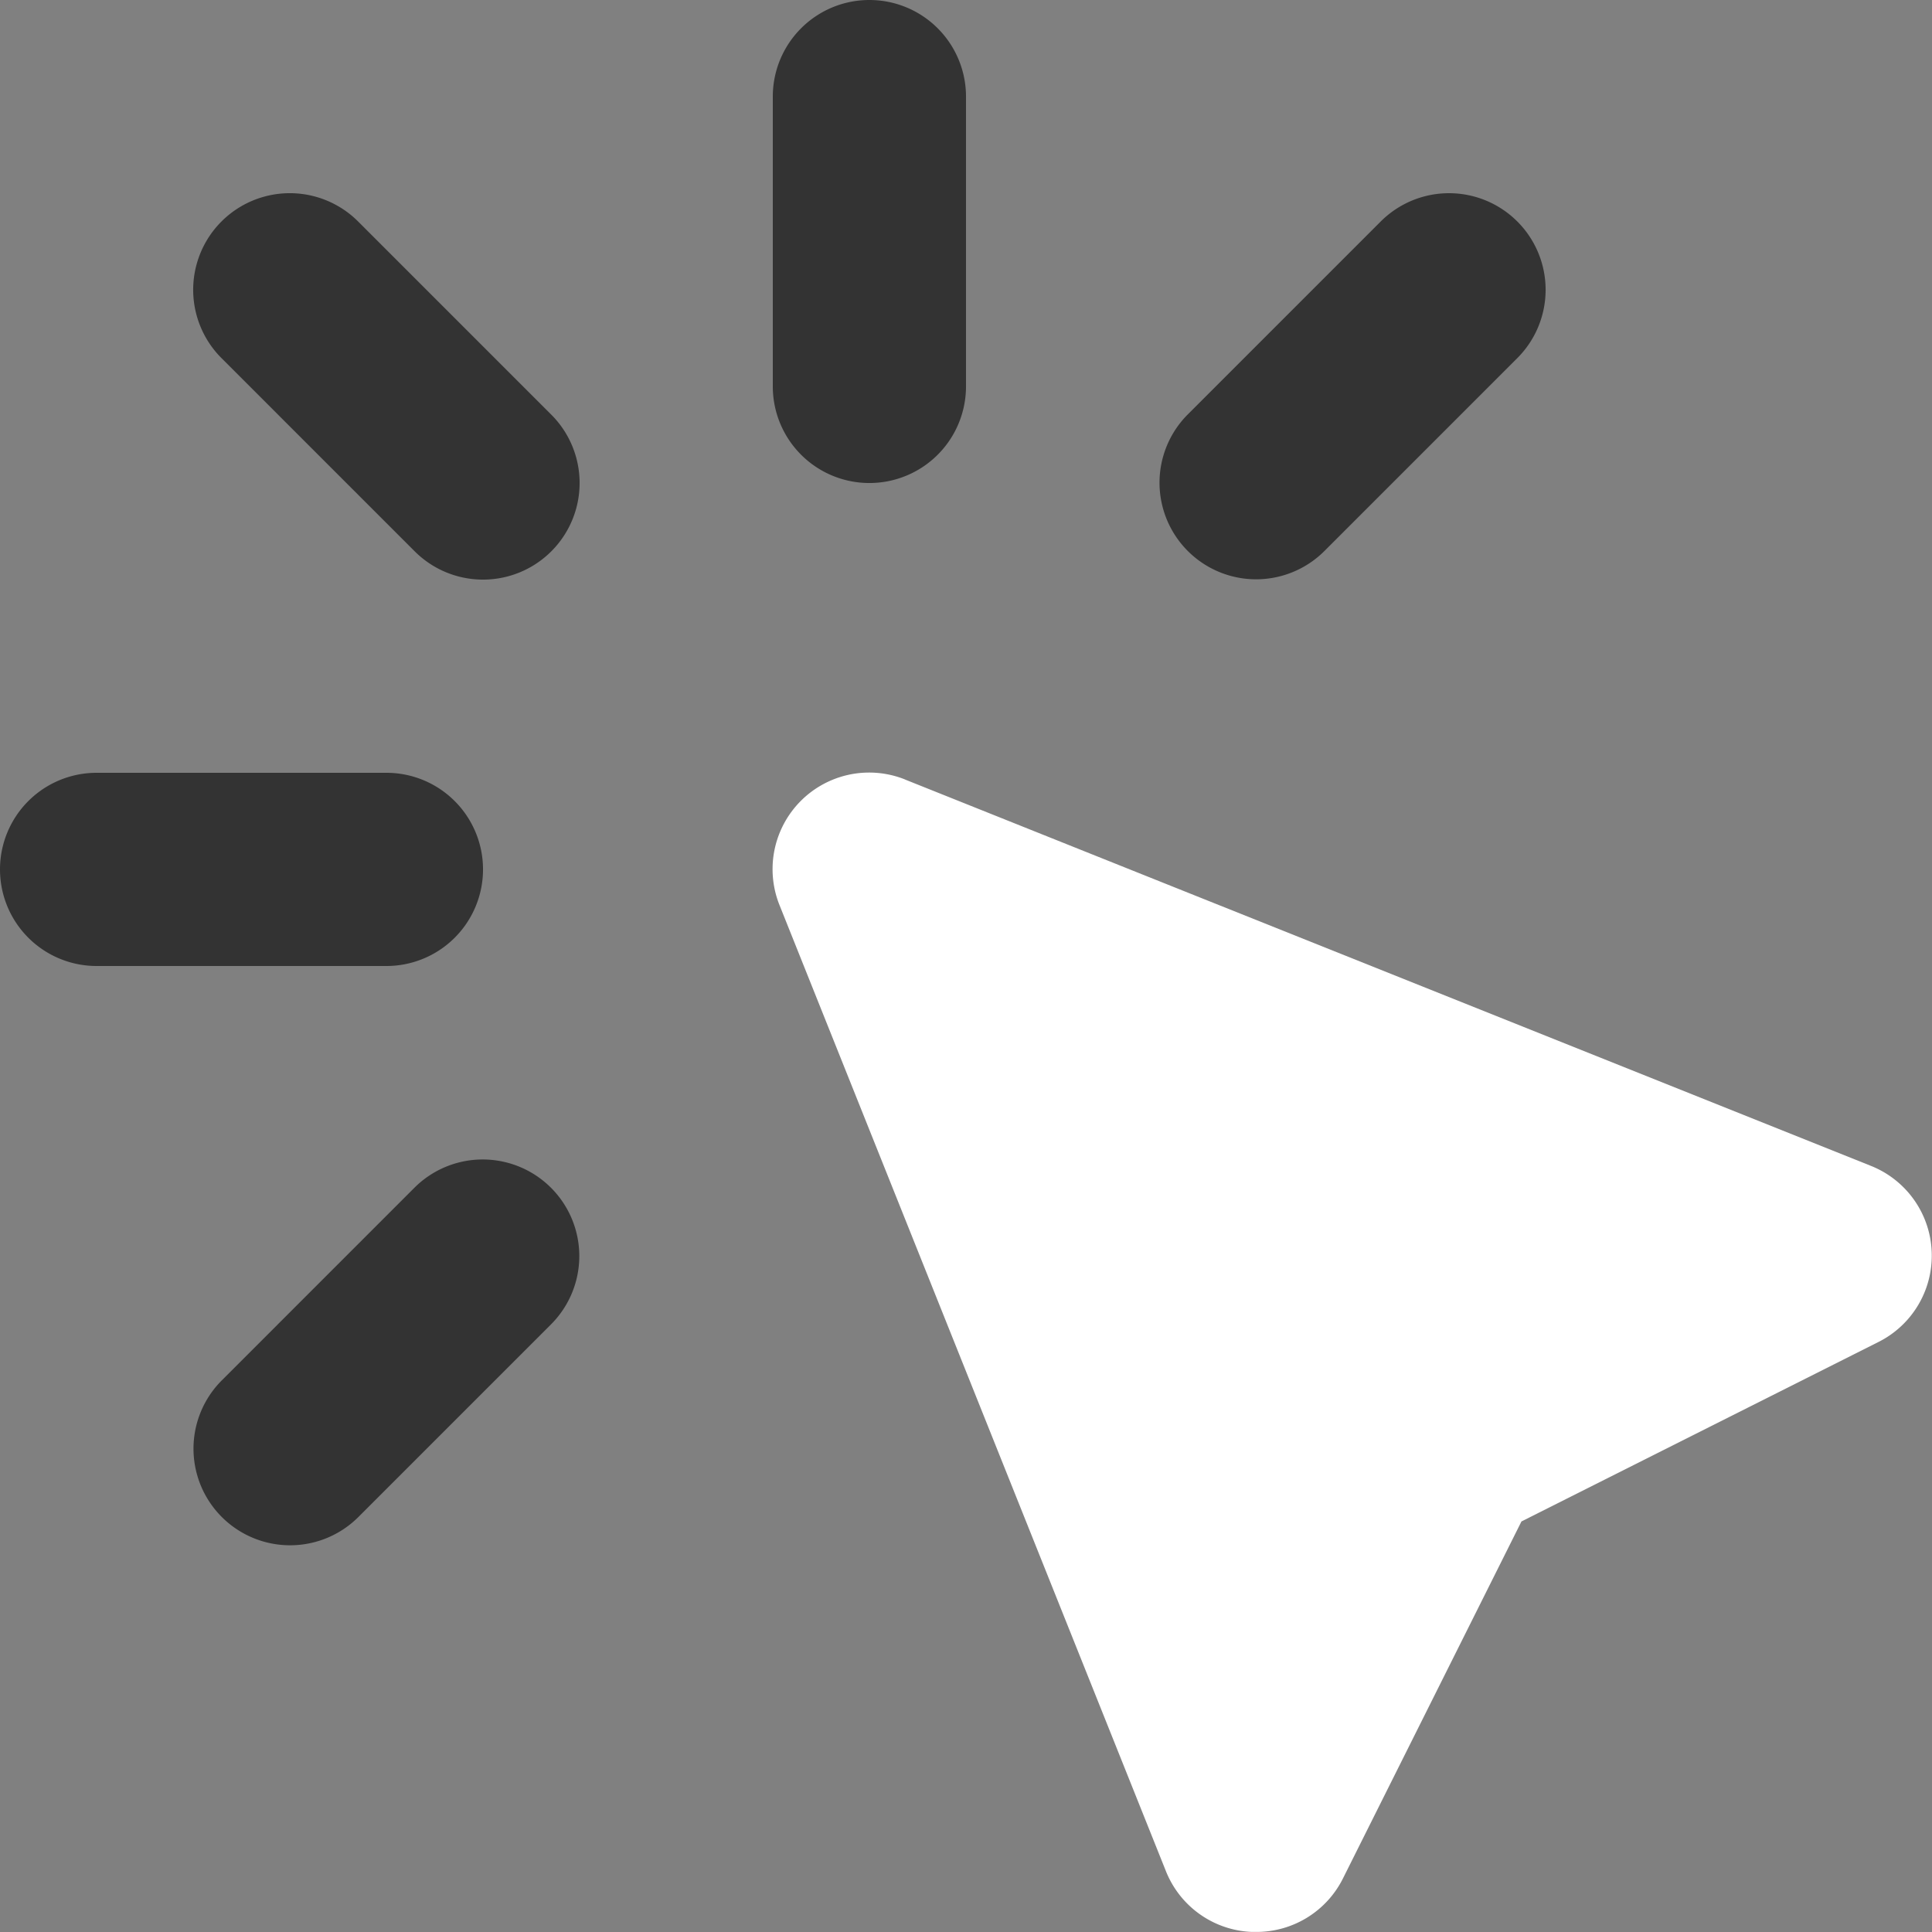 <?xml version="1.0" encoding="UTF-8"?> <svg xmlns="http://www.w3.org/2000/svg" width="50" height="50.001" viewBox="0 0 50 50.001"><rect x="0" y="0" width="50" height="50.001" fill="#808080" stroke="none"/><g id="Group_39332" data-name="Group 39332" transform="translate(-320 -7194)"><path id="Path_37996" data-name="Path 37996" d="M11.427,8.177l25,10a2.5,2.5,0,0,1,.2,4.55l-9.25,4.65-4.625,9.25A2.5,2.5,0,0,1,20.5,38h-.1a2.5,2.5,0,0,1-2.225-1.575l-10-25a2.5,2.5,0,0,1,3.25-3.25Z" transform="translate(331.998 7205.998)" fill="#fff"></path><path id="Path_37997" data-name="Path 37997" d="M12.268,11.768A2.5,2.5,0,0,1,8,10V2.5a2.5,2.5,0,1,1,5,0V10A2.5,2.5,0,0,1,12.268,11.768Z" transform="translate(332 7194)" fill="#333"></path><path id="Path_37998" data-name="Path 37998" d="M11.768,8.732A2.5,2.5,0,0,1,10,13H2.5a2.5,2.5,0,1,1,0-5H10A2.5,2.5,0,0,1,11.768,8.732Z" transform="translate(320 7206)" fill="#333"></path><path id="Path_37999" data-name="Path 37999" d="M6.268,2.732A2.5,2.5,0,0,0,2.732,6.268l5,5a2.5,2.5,0,0,0,3.536-3.536Z" transform="translate(323 7197)" fill="#333"></path><path id="Path_38000" data-name="Path 38000" d="M21.268,2.732a2.5,2.5,0,0,0-3.535,0l-5,5a2.5,2.5,0,0,0,3.535,3.536l5-5A2.5,2.5,0,0,0,21.268,2.732Z" transform="translate(338 7197)" fill="#333"></path><path id="Path_38001" data-name="Path 38001" d="M2.732,17.732l5-5a2.5,2.5,0,0,1,3.536,3.535l-5,5a2.5,2.5,0,0,1-3.536-3.535Z" transform="translate(323 7212)" fill="#333"></path><path id="Path_38002" data-name="Path 38002" d="M0,0H50V50H0Z" transform="translate(320 7194)" fill="none"></path></g></svg> 